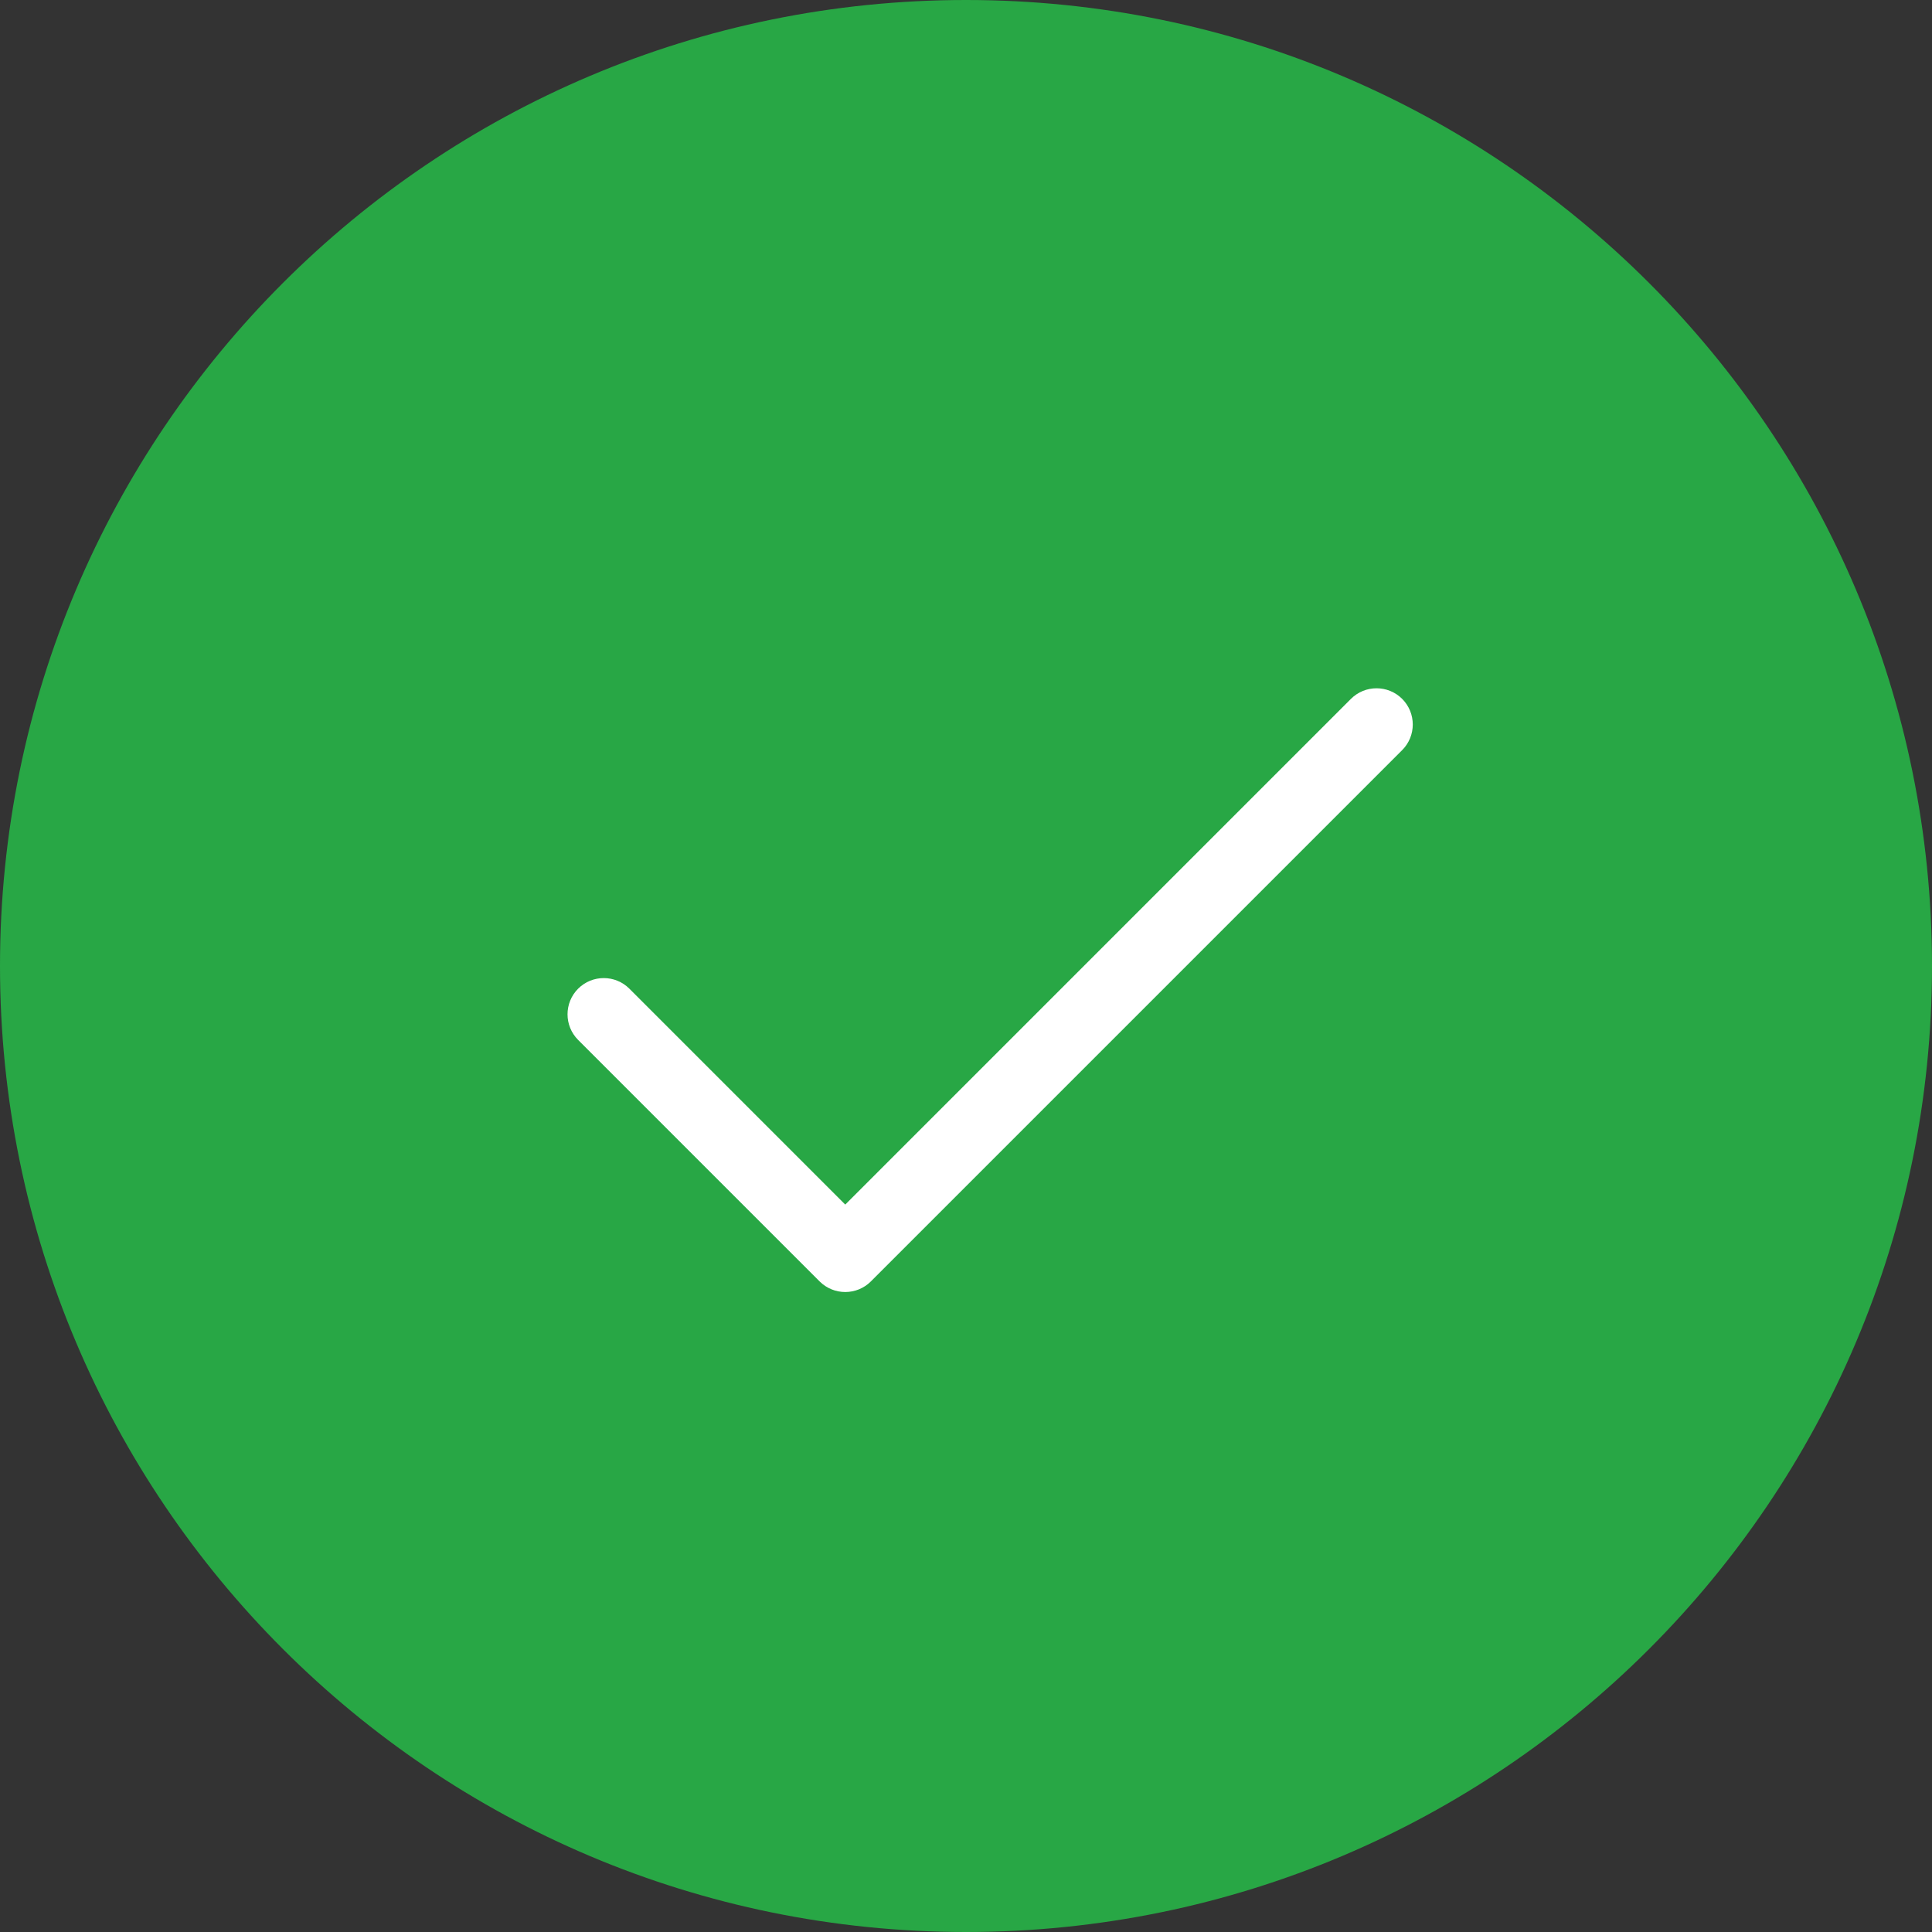 <svg width="80" height="80" viewBox="0 0 80 80" fill="none" xmlns="http://www.w3.org/2000/svg">
<rect x="0" y="0" width="80" height="80" fill="#333333" stroke="none"/>
<path fill-rule="evenodd" clip-rule="evenodd" d="M40 80C62.091 80 80 62.091 80 40C80 17.909 62.091 0 40 0C17.909 0 0 17.909 0 40C0 62.091 17.909 80 40 80Z" fill="#28A745"/>
<path fill-rule="evenodd" clip-rule="evenodd" d="M58.061 28.939C58.646 29.525 58.646 30.475 58.061 31.061L36.061 53.061C35.475 53.646 34.525 53.646 33.939 53.061L23.939 43.061C23.354 42.475 23.354 41.525 23.939 40.939C24.525 40.354 25.475 40.354 26.061 40.939L35 49.879L55.939 28.939C56.525 28.354 57.475 28.354 58.061 28.939Z" fill="white"/>
</svg>
